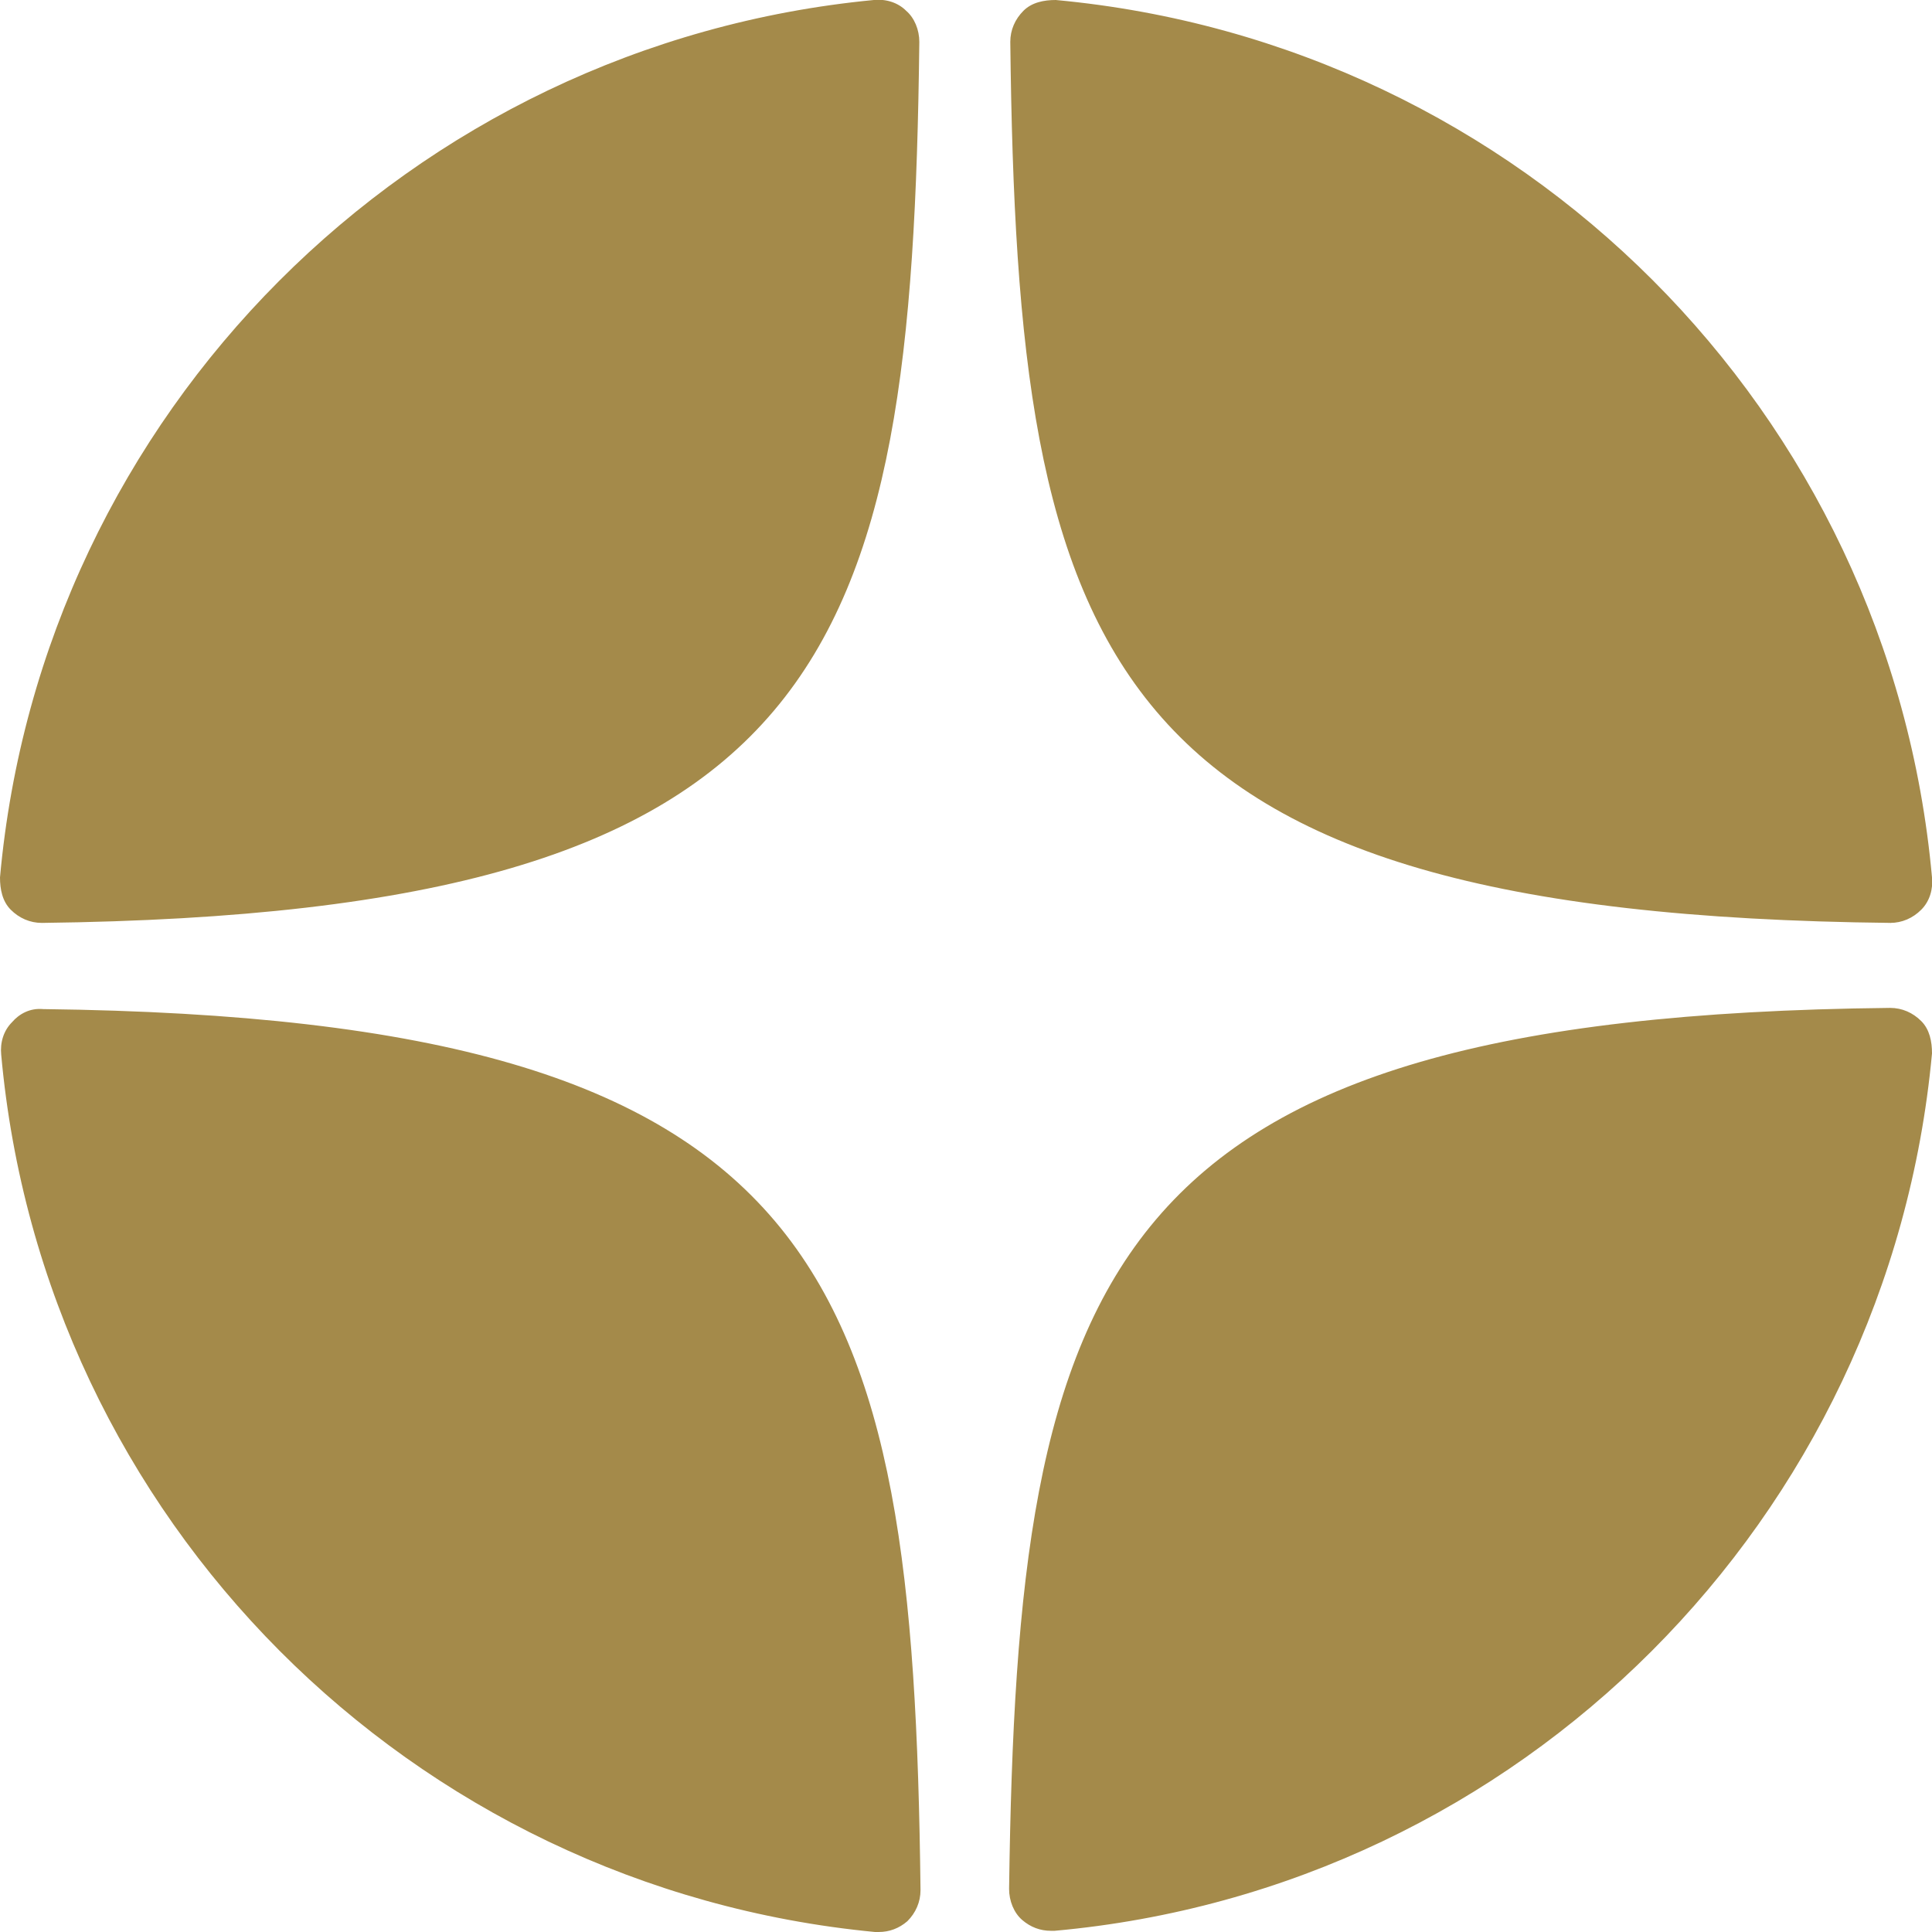 <?xml version="1.0" encoding="UTF-8"?> <svg xmlns="http://www.w3.org/2000/svg" id="_Слой_1" data-name="Слой 1" viewBox="0 0 16.14 16.14"><defs><style> .cls-1 { fill: #a48a4a; stroke-width: 0px; } </style></defs><path class="cls-1" d="m15.79,7.71h0c.1,0,.19-.04.26-.11.07-.07.1-.17.09-.27C15.79,3.44,12.71.36,8.82,0c-.1,0-.2.02-.27.09-.07.07-.11.16-.11.26.06,5.17.74,7.29,7.36,7.36Zm0,.71c-6.61.07-7.29,2.19-7.36,7.36,0,.1.04.2.11.26.07.06.15.09.24.09.01,0,.02,0,.03,0,3.89-.35,6.97-3.44,7.33-7.33,0-.1-.02-.2-.09-.27-.07-.07-.16-.11-.26-.11ZM7.3,0C3.43.37.35,3.45,0,7.33c0,.1.02.2.09.27.07.07.16.11.26.11h0c6.59-.08,7.27-2.19,7.33-7.36,0-.1-.04-.2-.11-.26-.07-.07-.17-.1-.27-.09ZM.36,8.43c-.11-.01-.2.04-.26.11-.07.07-.1.17-.09.27.35,3.88,3.42,6.96,7.3,7.33.01,0,.02,0,.03,0,.09,0,.17-.03.24-.09.07-.07.11-.16.11-.26-.06-5.17-.74-7.28-7.33-7.36Z"></path></svg> 
